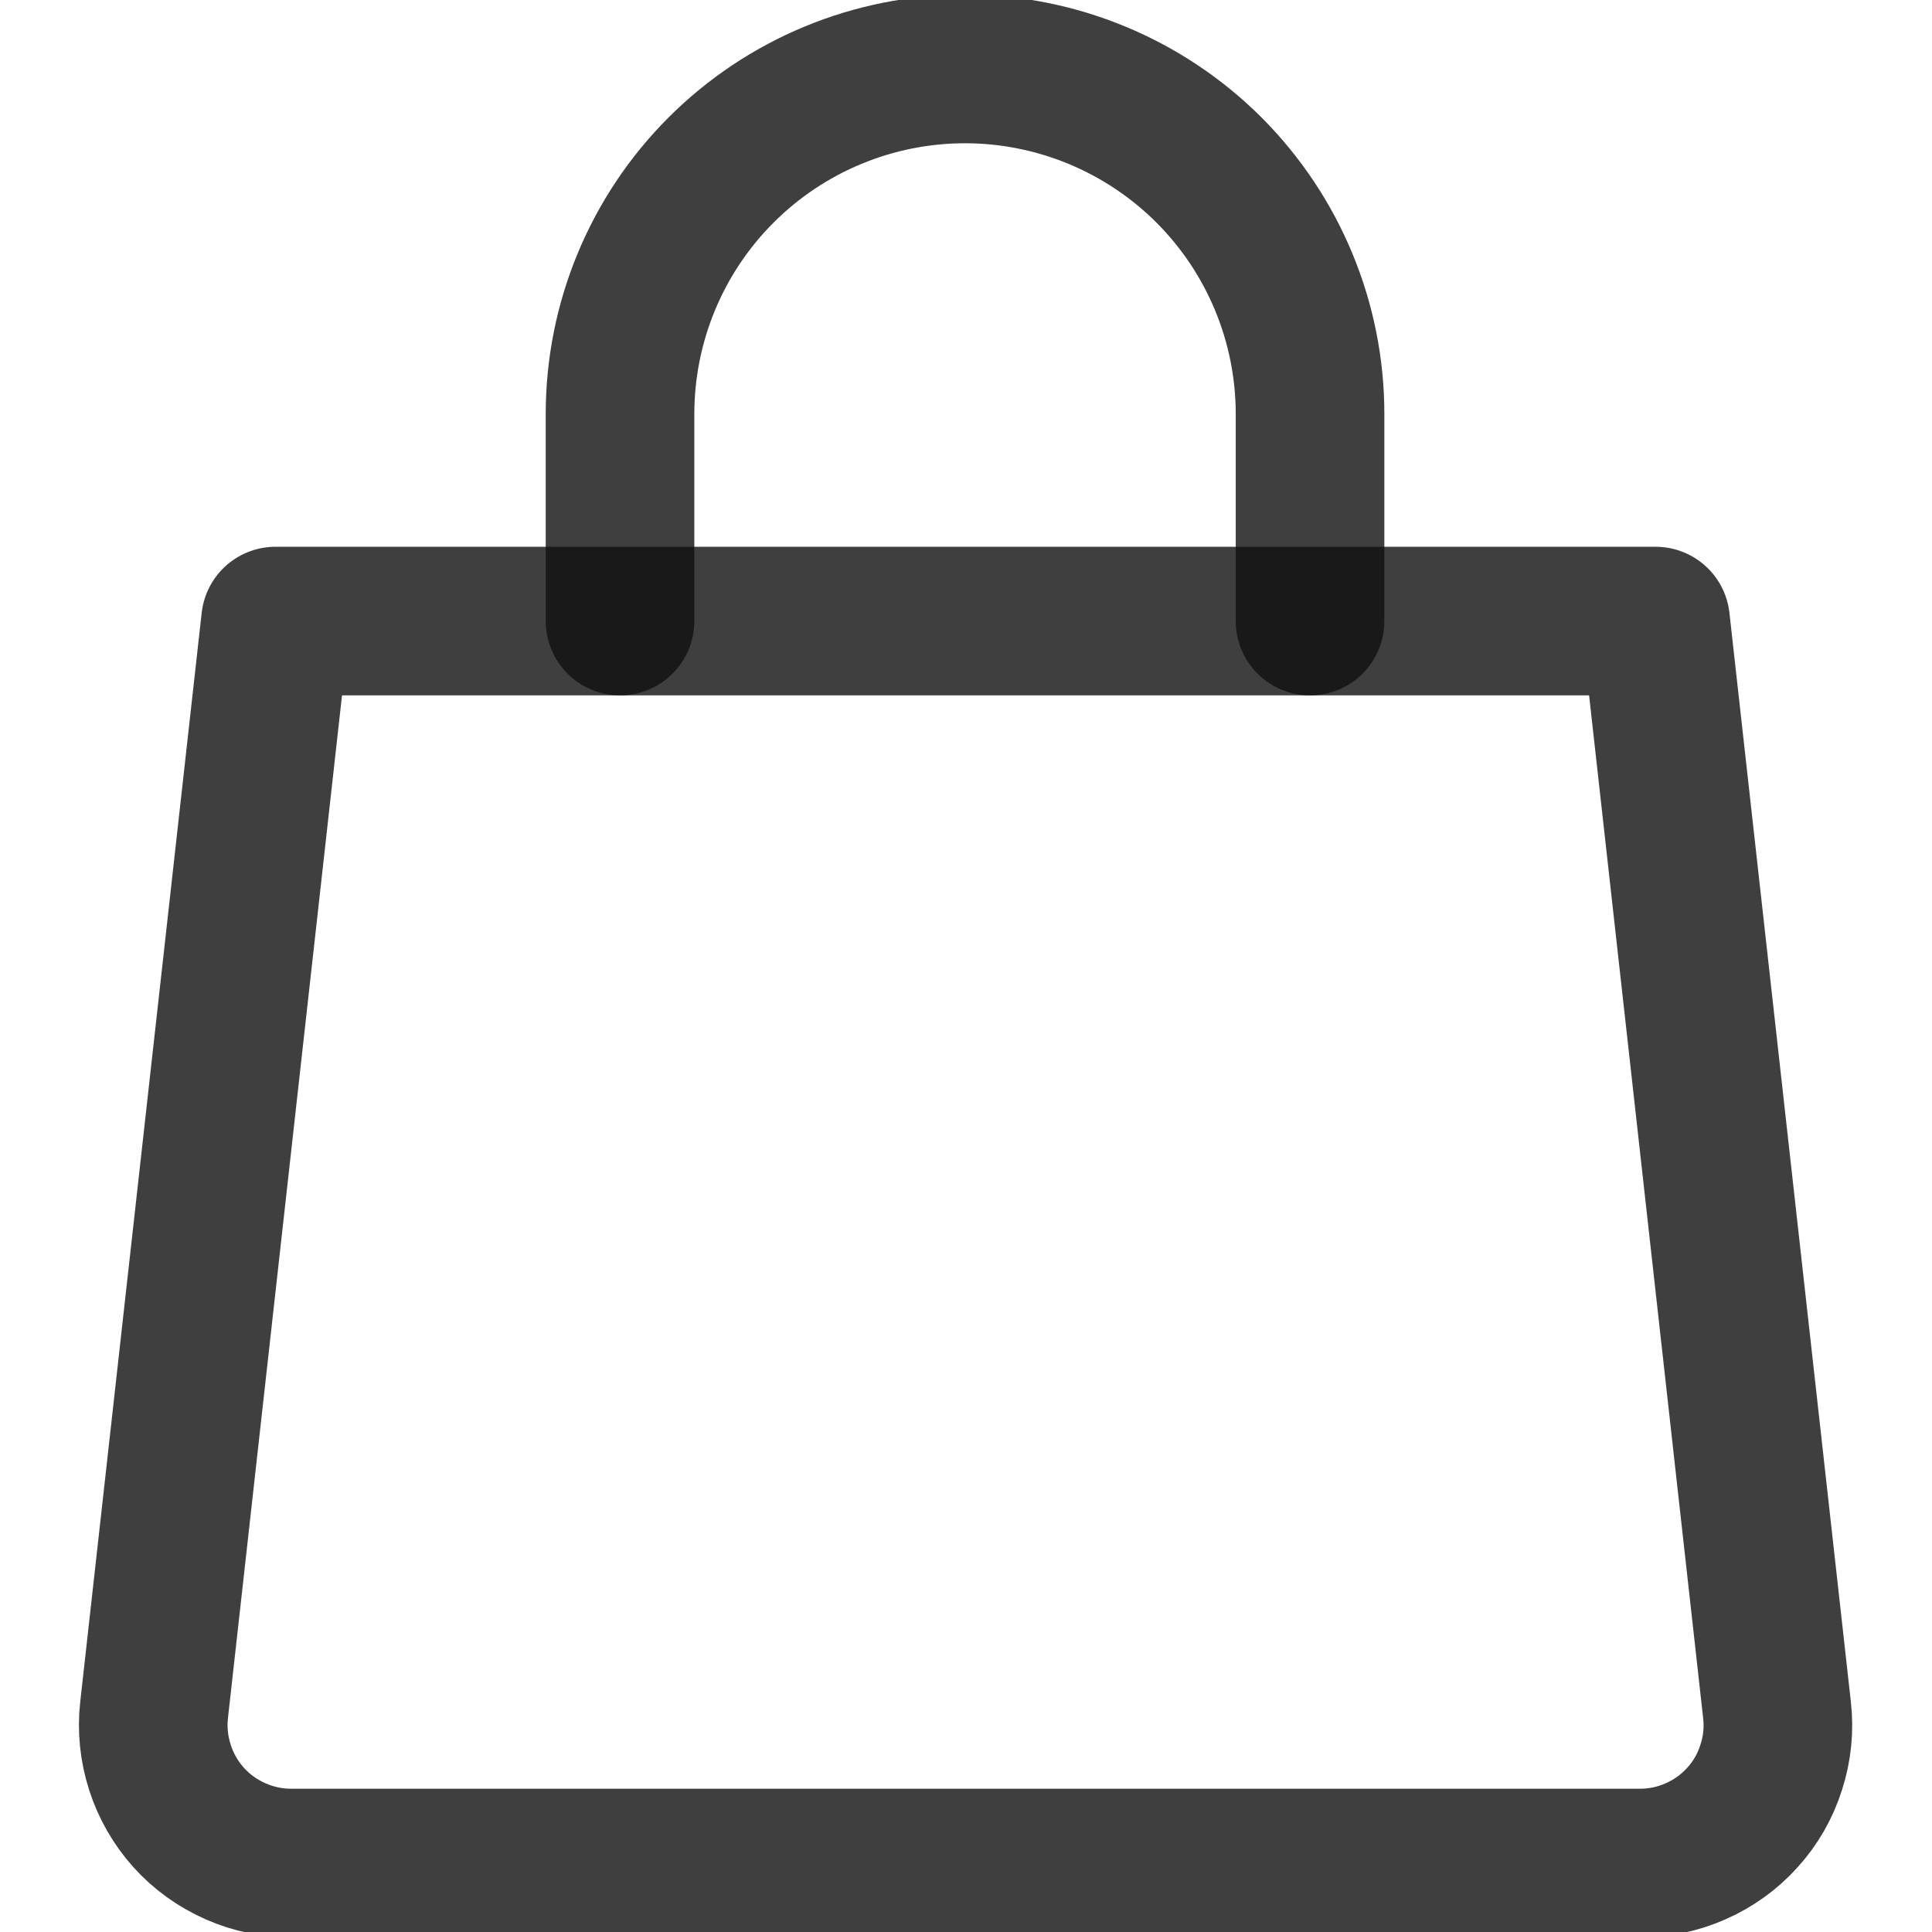 <?xml version="1.0" encoding="UTF-8"?> <svg xmlns="http://www.w3.org/2000/svg" width="13" height="13" viewBox="0 0 13 13" fill="none"> <g clip-path="url(#clip0_89_870)"> <path d="M11.957 11.505C11.972 11.635 11.959 11.767 11.918 11.892C11.879 12.017 11.813 12.132 11.725 12.229C11.637 12.327 11.53 12.404 11.409 12.457C11.29 12.51 11.16 12.537 11.028 12.536H1.966C1.834 12.537 1.705 12.51 1.585 12.457C1.465 12.404 1.357 12.327 1.269 12.229C1.182 12.132 1.116 12.017 1.076 11.892C1.036 11.767 1.022 11.635 1.037 11.505L1.854 4.179H11.14L11.957 11.505Z" stroke="#101010" stroke-opacity="0.8" stroke-linecap="round" stroke-linejoin="round"></path> <path d="M4.172 4.179V2.786C4.172 2.17 4.416 1.58 4.852 1.144C5.287 0.709 5.878 0.464 6.493 0.464C7.109 0.464 7.699 0.709 8.135 1.144C8.57 1.58 8.815 2.17 8.815 2.786V4.179" stroke="#101010" stroke-opacity="0.8" stroke-linecap="round" stroke-linejoin="round"></path> </g> <defs> <clipPath id="clip0_89_870"> <rect width="13" height="13" fill="white"></rect> </clipPath> </defs> </svg> 